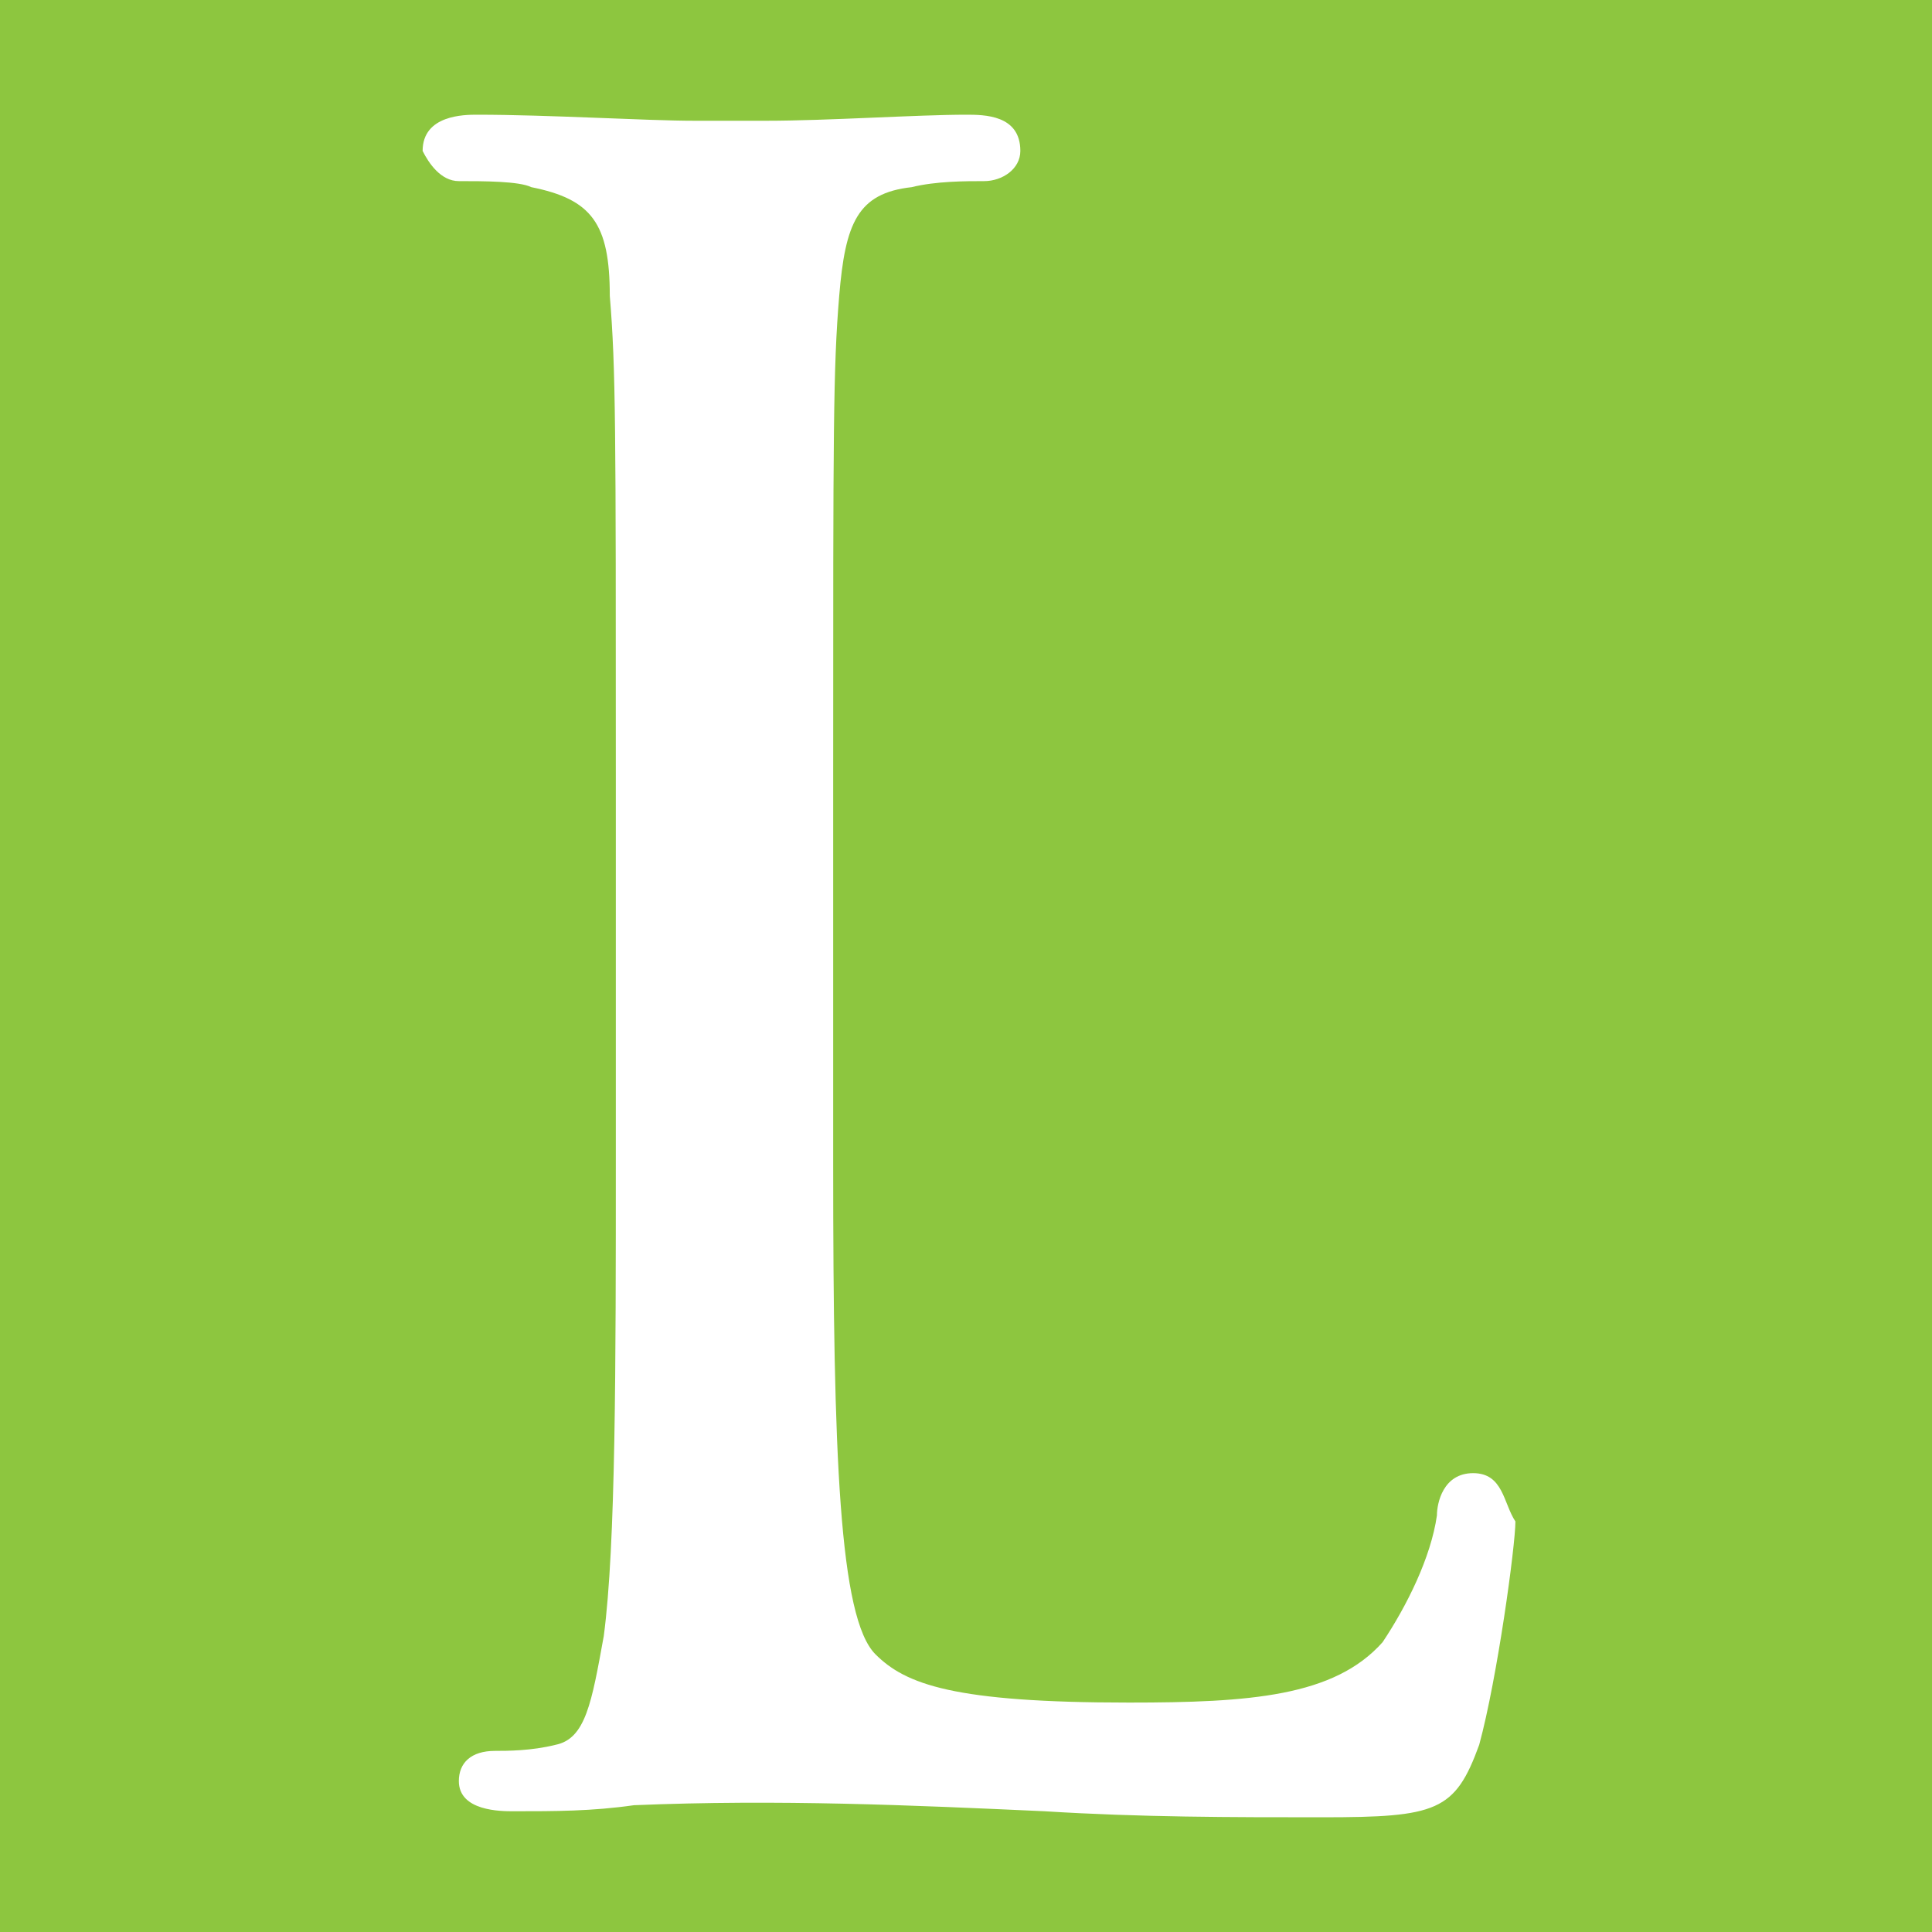 <?xml version="1.0" encoding="utf-8"?>
<!-- Generator: Adobe Illustrator 18.0.0, SVG Export Plug-In . SVG Version: 6.00 Build 0)  -->
<!DOCTYPE svg PUBLIC "-//W3C//DTD SVG 1.1//EN" "http://www.w3.org/Graphics/SVG/1.1/DTD/svg11.dtd">
<svg version="1.1" id="Layer_1" xmlns="http://www.w3.org/2000/svg" xmlns:xlink="http://www.w3.org/1999/xlink" x="0px" y="0px"
	 viewBox="0 0 32 32" enable-background="new 0 0 32 32" xml:space="preserve">
<rect x="0" y="0" fill="#8DC63F" width="32" height="32"/>
<path fill="#FFFFFF" d="M24.4,24.4c-0.5,0-0.6,0.5-0.6,0.7c-0.1,0.7-0.5,1.5-0.9,2.1c-0.8,0.9-2.2,1-4.2,1c-2.9,0-3.7-0.3-4.2-0.8
	c-0.6-0.6-0.7-3.3-0.7-8.1v-6.5c0-5.7,0-6.7,0.1-7.9c0.1-1.2,0.3-1.7,1.2-1.8C15.5,3,16,3,16.3,3c0.3,0,0.6-0.2,0.6-0.5
	c0-0.6-0.6-0.6-0.9-0.6c-0.8,0-2.3,0.1-3.3,0.1c-0.4,0-0.6,0-0.7,0c0,0-0.2,0-0.5,0c-0.8,0-2.4-0.1-3.6-0.1c-0.2,0-0.9,0-0.9,0.6
	C7.1,2.7,7.3,3,7.6,3C8,3,8.6,3,8.8,3.1c1,0.2,1.3,0.6,1.3,1.8c0.1,1.2,0.1,2.2,0.1,7.9v6.4c0,3.4,0,6.4-0.2,7.9
	c-0.2,1.1-0.3,1.7-0.8,1.8c-0.4,0.1-0.8,0.1-1,0.1c-0.4,0-0.6,0.2-0.6,0.5C7.6,30,8.3,30,8.5,30c0.7,0,1.3,0,2-0.1
	c2.4-0.1,4.6,0,6.8,0.1c1.6,0.1,3.1,0.1,4.6,0.1c1.9,0,2.2-0.1,2.6-1.2c0.3-1.1,0.6-3.3,0.6-3.7C24.9,24.9,24.9,24.4,24.4,24.4z"/>
</svg>
